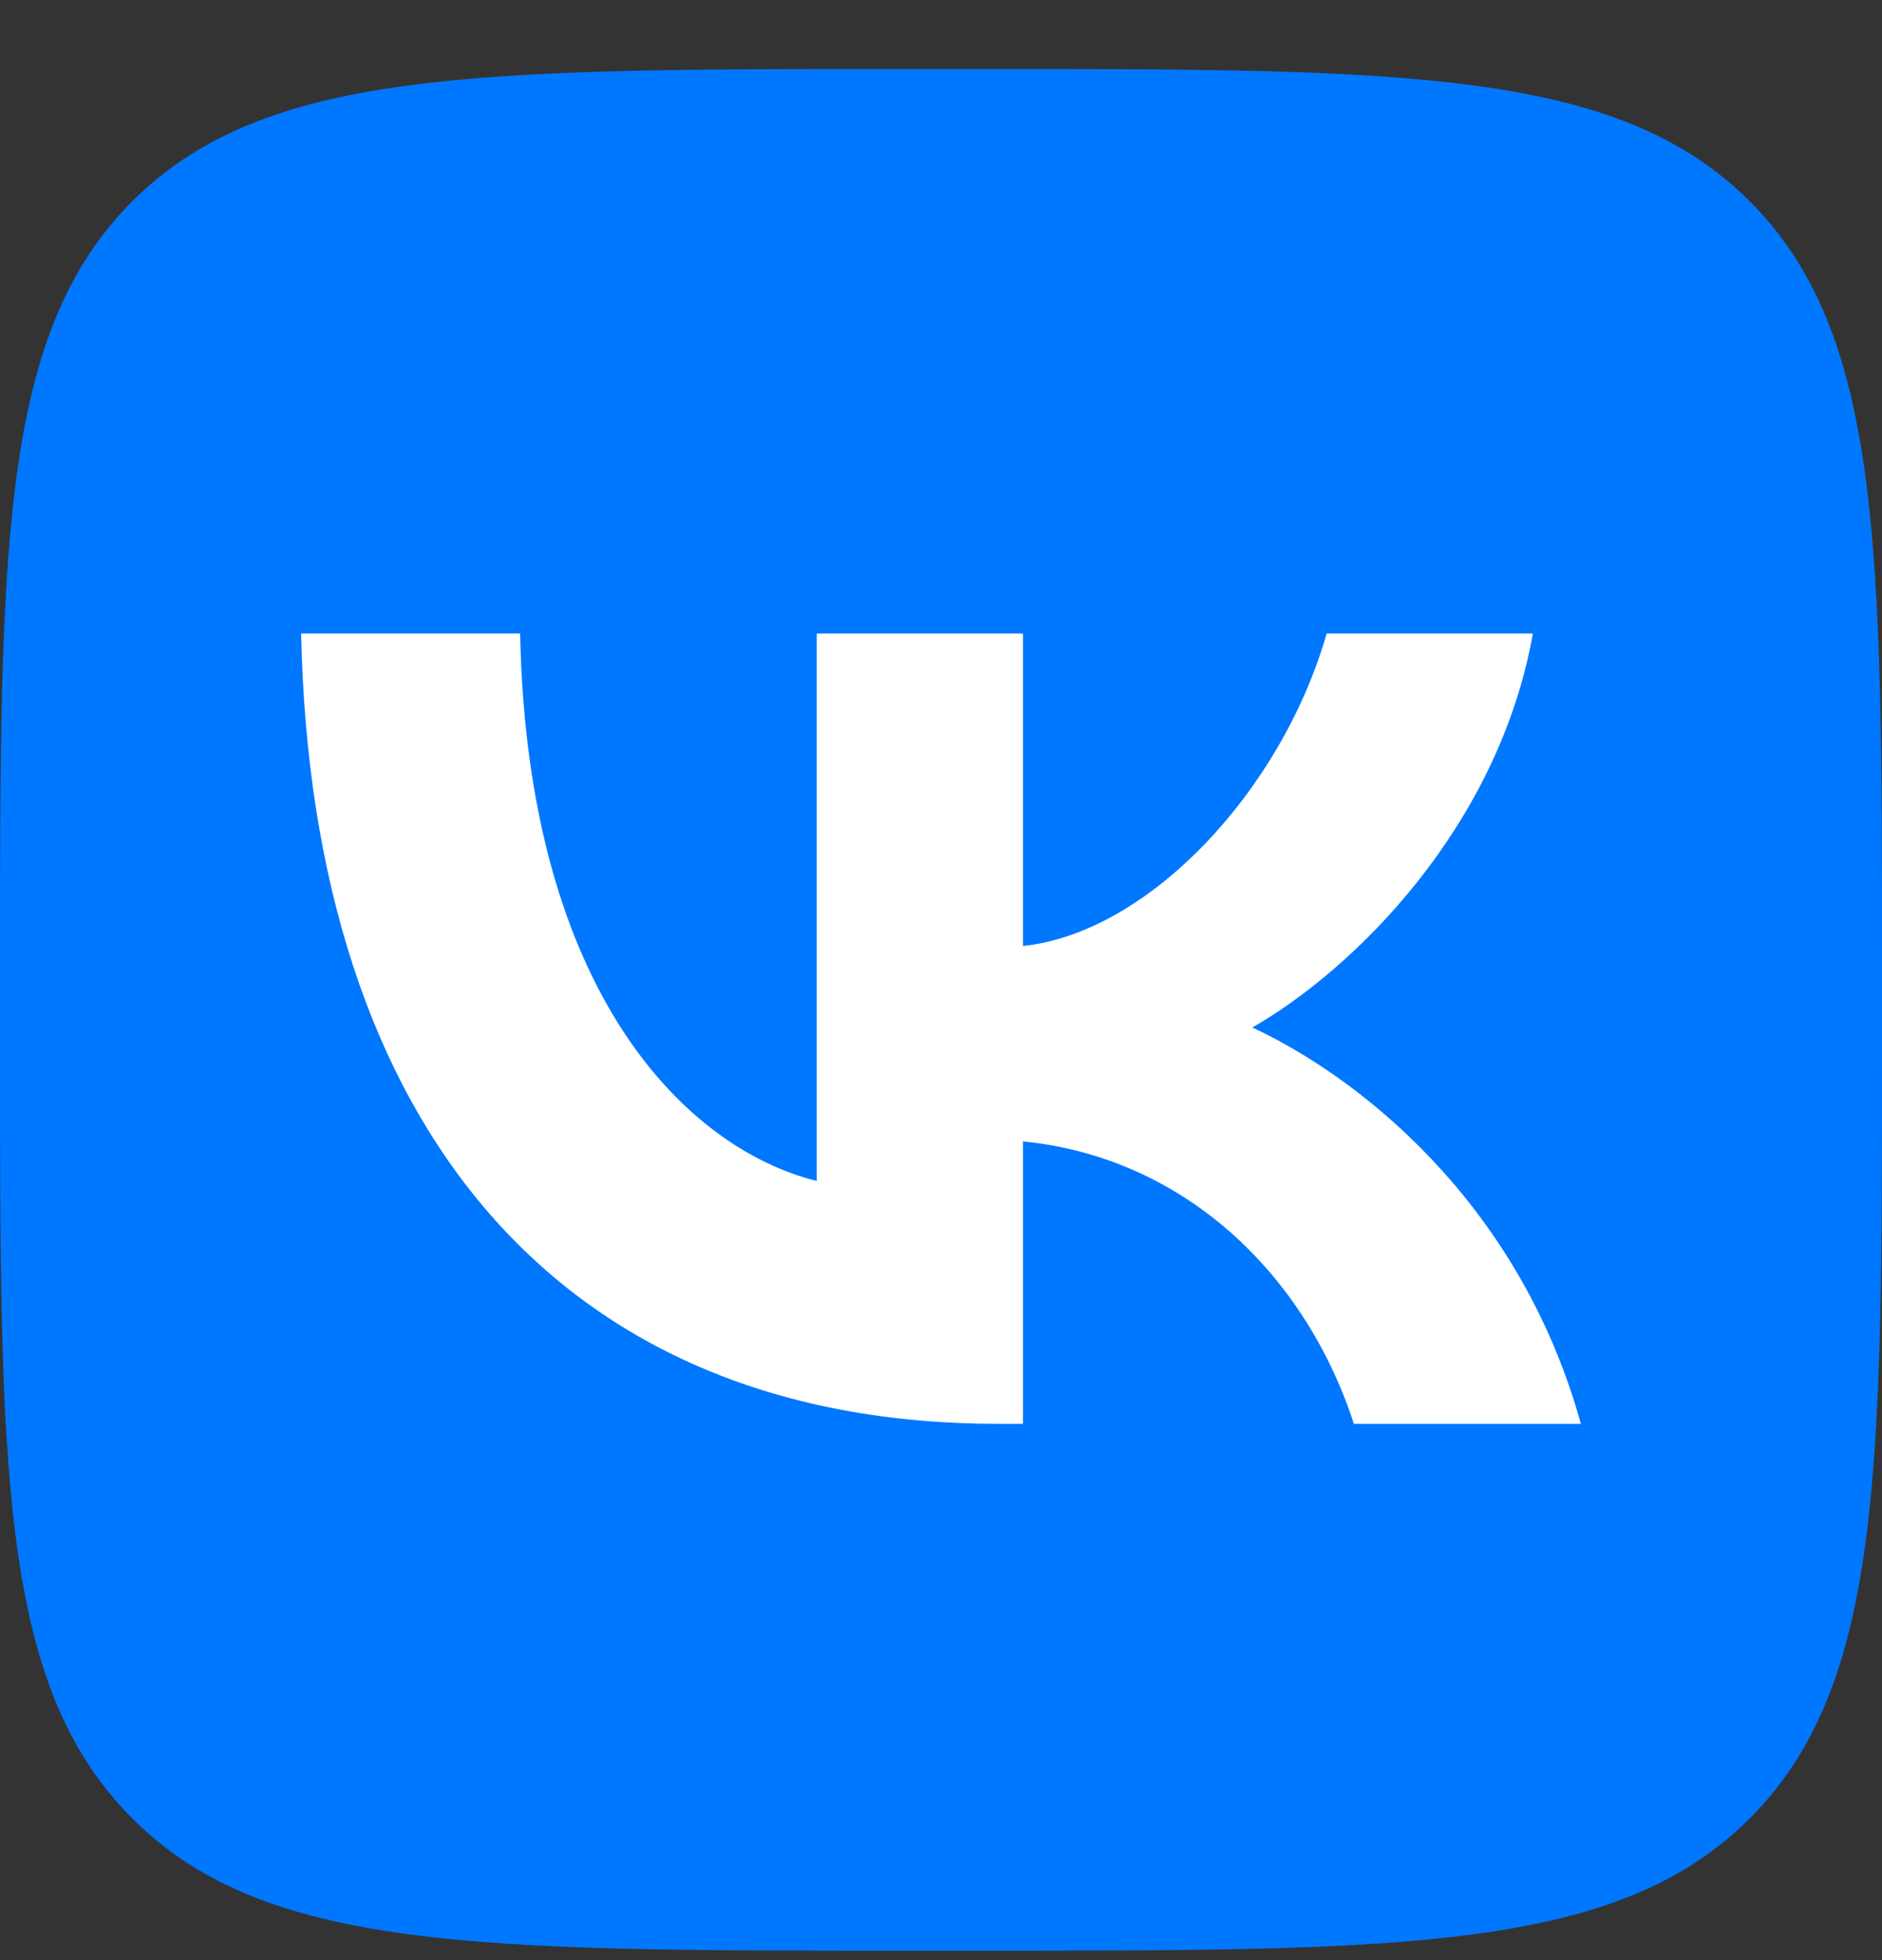 <svg width="24" height="25" viewBox="0 0 24 25" fill="none" xmlns="http://www.w3.org/2000/svg">
<rect x="0" y="0" width="24" height="25" fill="#333333" stroke="none"/>
<g clip-path="url(#clip0_5684_12179)">
<path d="M0 12.4C0 6.969 0 4.254 1.687 2.567C3.374 0.88 6.089 0.88 11.52 0.88H12.48C17.911 0.88 20.626 0.88 22.313 2.567C24 4.254 24 6.969 24 12.4V13.36C24 18.791 24 21.506 22.313 23.193C20.626 24.88 17.911 24.88 12.48 24.88H11.52C6.089 24.88 3.374 24.88 1.687 23.193C0 21.506 0 18.791 0 13.36V12.4Z" fill="#0077FF"/>
<path d="M12.729 18.16C7.153 18.16 3.972 14.376 3.84 8.08H6.633C6.725 12.701 8.784 14.659 10.415 15.062V8.08H13.045V12.066C14.655 11.894 16.347 10.078 16.918 8.08H19.548C19.11 10.542 17.275 12.358 15.97 13.105C17.275 13.71 19.365 15.294 20.16 18.16H17.265C16.643 16.243 15.094 14.76 13.045 14.558V18.16H12.729Z" fill="white"/>
</g>
<defs>
<clipPath id="clip0_5684_12179">
<rect width="24" height="24" fill="white" transform="translate(0 0.88)"/>
</clipPath>
</defs>
</svg>
